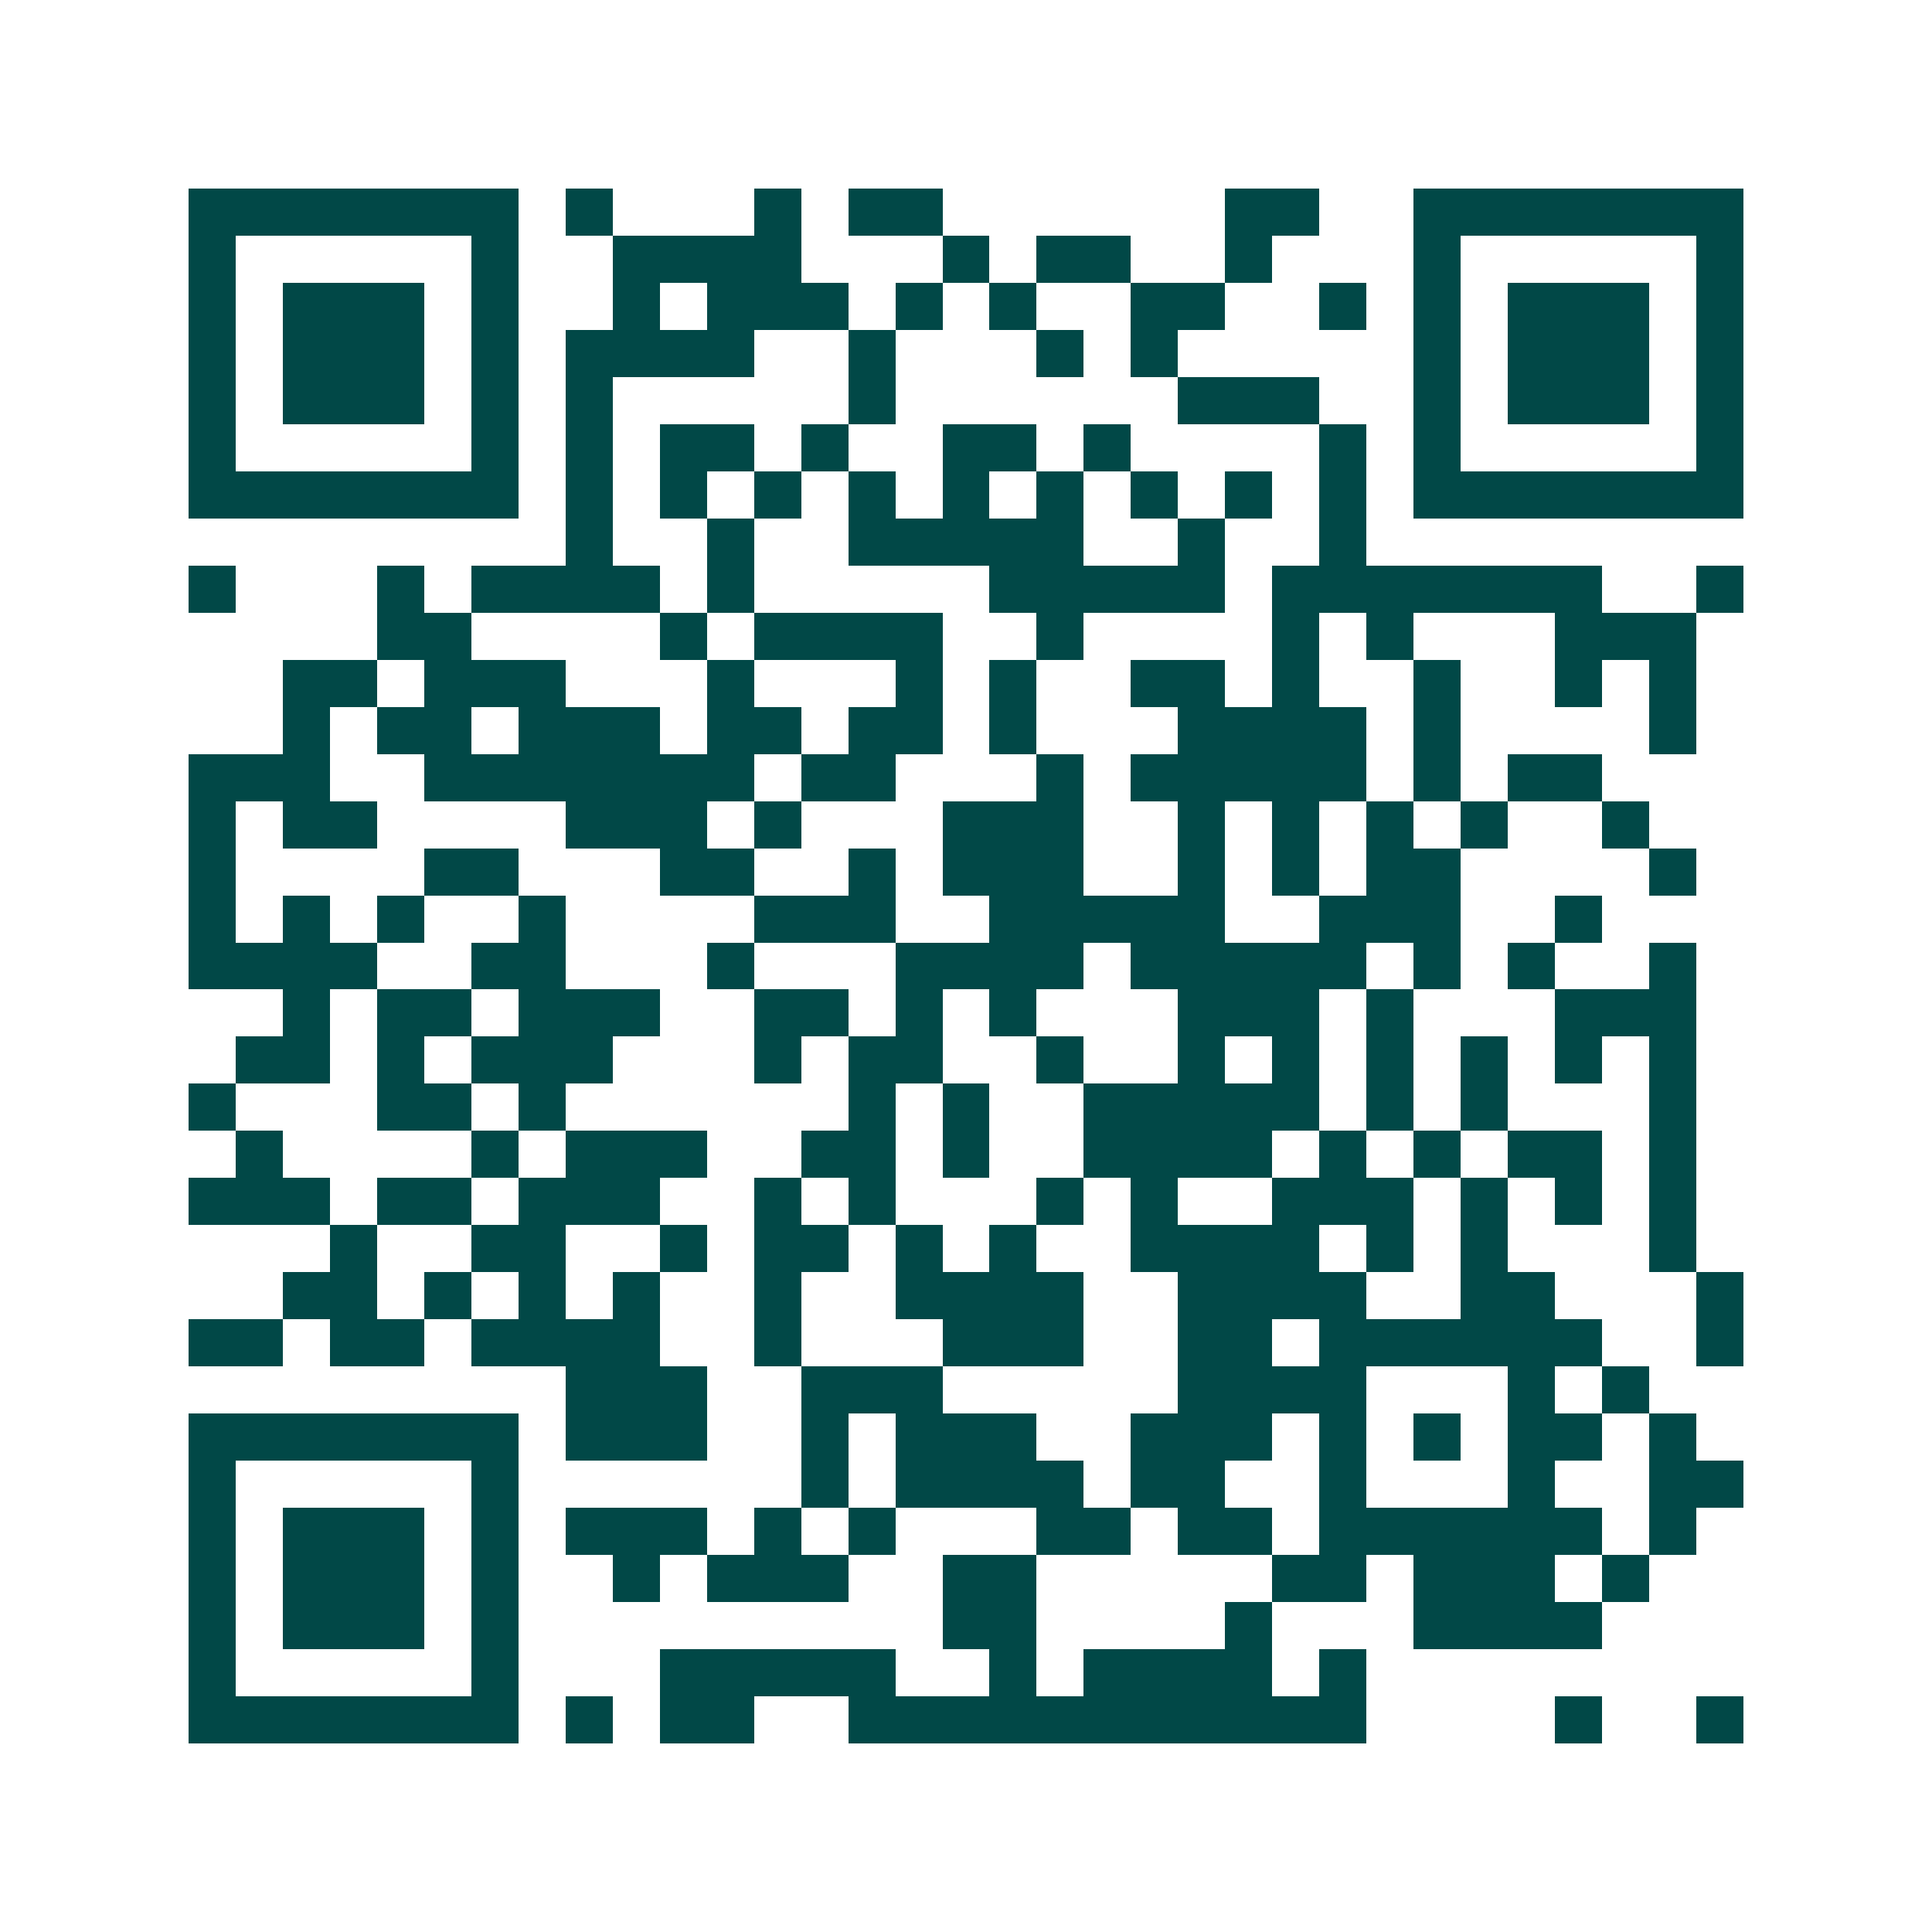 <svg xmlns="http://www.w3.org/2000/svg" width="200" height="200" viewBox="0 0 41 41" shape-rendering="crispEdges"><path fill="#ffffff" d="M0 0h41v41H0z"/><path stroke="#014847" d="M4 4.5h7m1 0h1m3 0h1m1 0h2m6 0h2m2 0h7M4 5.5h1m5 0h1m2 0h4m3 0h1m1 0h2m2 0h1m3 0h1m5 0h1M4 6.5h1m1 0h3m1 0h1m2 0h1m1 0h3m1 0h1m1 0h1m2 0h2m2 0h1m1 0h1m1 0h3m1 0h1M4 7.5h1m1 0h3m1 0h1m1 0h4m2 0h1m3 0h1m1 0h1m5 0h1m1 0h3m1 0h1M4 8.5h1m1 0h3m1 0h1m1 0h1m5 0h1m6 0h3m2 0h1m1 0h3m1 0h1M4 9.5h1m5 0h1m1 0h1m1 0h2m1 0h1m2 0h2m1 0h1m4 0h1m1 0h1m5 0h1M4 10.5h7m1 0h1m1 0h1m1 0h1m1 0h1m1 0h1m1 0h1m1 0h1m1 0h1m1 0h1m1 0h7M12 11.5h1m2 0h1m2 0h5m2 0h1m2 0h1M4 12.5h1m3 0h1m1 0h4m1 0h1m5 0h5m1 0h7m2 0h1M8 13.5h2m4 0h1m1 0h4m2 0h1m4 0h1m1 0h1m3 0h3M6 14.5h2m1 0h3m3 0h1m3 0h1m1 0h1m2 0h2m1 0h1m2 0h1m2 0h1m1 0h1M6 15.5h1m1 0h2m1 0h3m1 0h2m1 0h2m1 0h1m3 0h4m1 0h1m4 0h1M4 16.5h3m2 0h7m1 0h2m3 0h1m1 0h5m1 0h1m1 0h2M4 17.5h1m1 0h2m4 0h3m1 0h1m3 0h3m2 0h1m1 0h1m1 0h1m1 0h1m2 0h1M4 18.5h1m4 0h2m3 0h2m2 0h1m1 0h3m2 0h1m1 0h1m1 0h2m4 0h1M4 19.5h1m1 0h1m1 0h1m2 0h1m4 0h3m2 0h5m2 0h3m2 0h1M4 20.5h4m2 0h2m3 0h1m3 0h4m1 0h5m1 0h1m1 0h1m2 0h1M6 21.5h1m1 0h2m1 0h3m2 0h2m1 0h1m1 0h1m3 0h3m1 0h1m3 0h3M5 22.5h2m1 0h1m1 0h3m3 0h1m1 0h2m2 0h1m2 0h1m1 0h1m1 0h1m1 0h1m1 0h1m1 0h1M4 23.5h1m3 0h2m1 0h1m6 0h1m1 0h1m2 0h5m1 0h1m1 0h1m3 0h1M5 24.5h1m4 0h1m1 0h3m2 0h2m1 0h1m2 0h4m1 0h1m1 0h1m1 0h2m1 0h1M4 25.5h3m1 0h2m1 0h3m2 0h1m1 0h1m3 0h1m1 0h1m2 0h3m1 0h1m1 0h1m1 0h1M7 26.5h1m2 0h2m2 0h1m1 0h2m1 0h1m1 0h1m2 0h4m1 0h1m1 0h1m3 0h1M6 27.5h2m1 0h1m1 0h1m1 0h1m2 0h1m2 0h4m2 0h4m2 0h2m3 0h1M4 28.5h2m1 0h2m1 0h4m2 0h1m3 0h3m2 0h2m1 0h6m2 0h1M12 29.5h3m2 0h3m5 0h4m3 0h1m1 0h1M4 30.5h7m1 0h3m2 0h1m1 0h3m2 0h3m1 0h1m1 0h1m1 0h2m1 0h1M4 31.5h1m5 0h1m6 0h1m1 0h4m1 0h2m2 0h1m3 0h1m2 0h2M4 32.5h1m1 0h3m1 0h1m1 0h3m1 0h1m1 0h1m3 0h2m1 0h2m1 0h6m1 0h1M4 33.5h1m1 0h3m1 0h1m2 0h1m1 0h3m2 0h2m5 0h2m1 0h3m1 0h1M4 34.5h1m1 0h3m1 0h1m9 0h2m4 0h1m3 0h4M4 35.5h1m5 0h1m3 0h5m2 0h1m1 0h4m1 0h1M4 36.5h7m1 0h1m1 0h2m2 0h11m4 0h1m2 0h1"/></svg>
